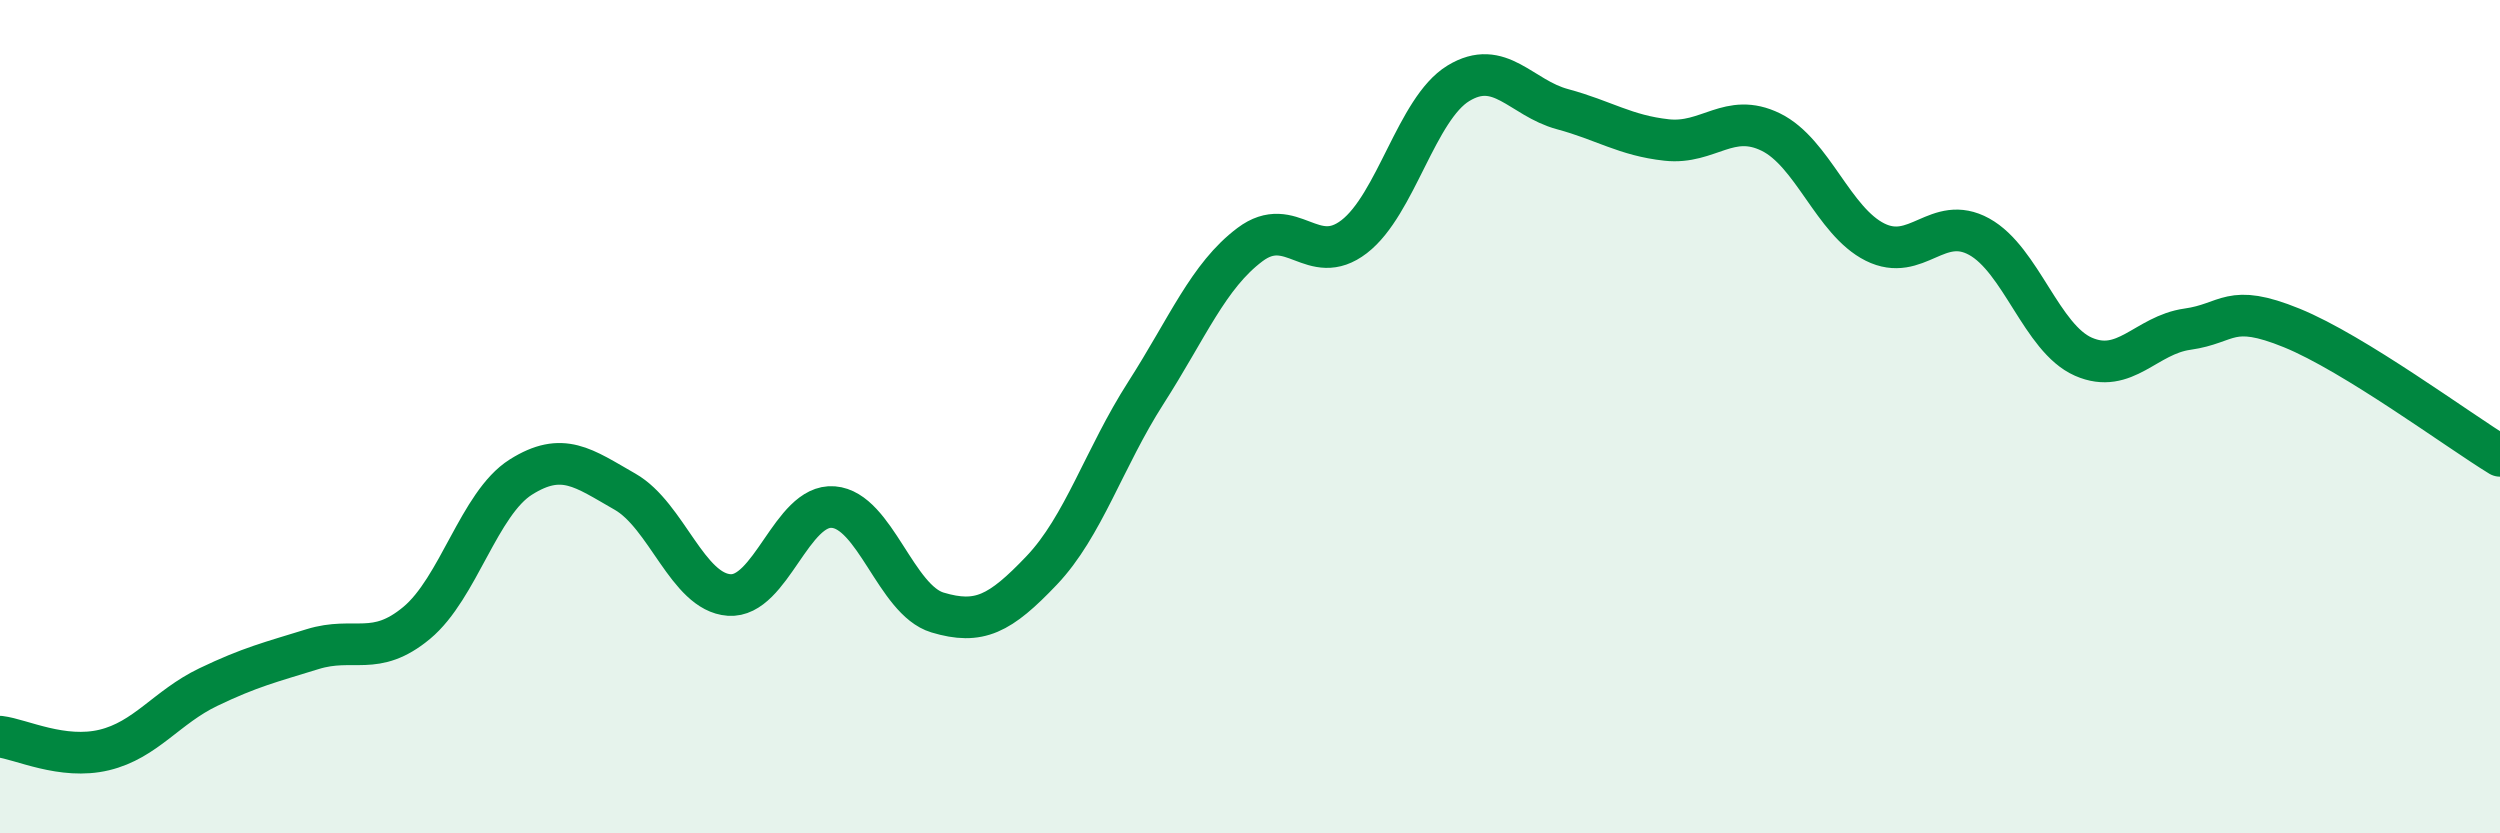 
    <svg width="60" height="20" viewBox="0 0 60 20" xmlns="http://www.w3.org/2000/svg">
      <path
        d="M 0,17.68 C 0.5,17.74 1.5,18.24 2.5,18 C 3.5,17.76 4,16.97 5,16.49 C 6,16.01 6.5,15.89 7.5,15.58 C 8.5,15.27 9,15.78 10,14.95 C 11,14.12 11.5,12.08 12.5,11.45 C 13.5,10.82 14,11.23 15,11.8 C 16,12.37 16.5,14.21 17.5,14.28 C 18.5,14.35 19,12.09 20,12.17 C 21,12.25 21.5,14.4 22.5,14.7 C 23.5,15 24,14.74 25,13.69 C 26,12.64 26.5,10.99 27.5,9.43 C 28.5,7.87 29,6.62 30,5.87 C 31,5.12 31.5,6.45 32.5,5.68 C 33.5,4.91 34,2.61 35,2 C 36,1.39 36.5,2.35 37.5,2.62 C 38.5,2.89 39,3.25 40,3.36 C 41,3.47 41.5,2.68 42.5,3.17 C 43.5,3.66 44,5.31 45,5.81 C 46,6.31 46.5,5.13 47.5,5.68 C 48.5,6.23 49,8.12 50,8.56 C 51,9 51.5,8.04 52.5,7.9 C 53.5,7.76 53.5,7.26 55,7.87 C 56.5,8.48 59,10.33 60,10.94L60 20L0 20Z"
        fill="#008740"
        opacity="0.1"
        stroke-linecap="round"
        stroke-linejoin="round"
      />
      <path
        d="M 0,17.68 C 0.5,17.74 1.5,18.24 2.5,18 C 3.5,17.76 4,16.97 5,16.49 C 6,16.01 6.5,15.89 7.5,15.58 C 8.5,15.27 9,15.78 10,14.95 C 11,14.12 11.5,12.08 12.5,11.45 C 13.5,10.82 14,11.23 15,11.8 C 16,12.37 16.5,14.21 17.5,14.28 C 18.5,14.35 19,12.09 20,12.17 C 21,12.25 21.5,14.4 22.5,14.7 C 23.5,15 24,14.74 25,13.69 C 26,12.64 26.5,10.99 27.5,9.43 C 28.5,7.87 29,6.62 30,5.87 C 31,5.12 31.5,6.45 32.5,5.68 C 33.5,4.91 34,2.61 35,2 C 36,1.39 36.5,2.35 37.5,2.62 C 38.5,2.89 39,3.25 40,3.36 C 41,3.47 41.5,2.68 42.5,3.17 C 43.5,3.66 44,5.31 45,5.81 C 46,6.31 46.5,5.13 47.5,5.68 C 48.5,6.23 49,8.12 50,8.56 C 51,9 51.5,8.04 52.5,7.9 C 53.5,7.76 53.5,7.26 55,7.87 C 56.5,8.48 59,10.33 60,10.94"
        stroke="#008740"
        stroke-width="1"
        fill="none"
        stroke-linecap="round"
        stroke-linejoin="round"
      />
    </svg>
  